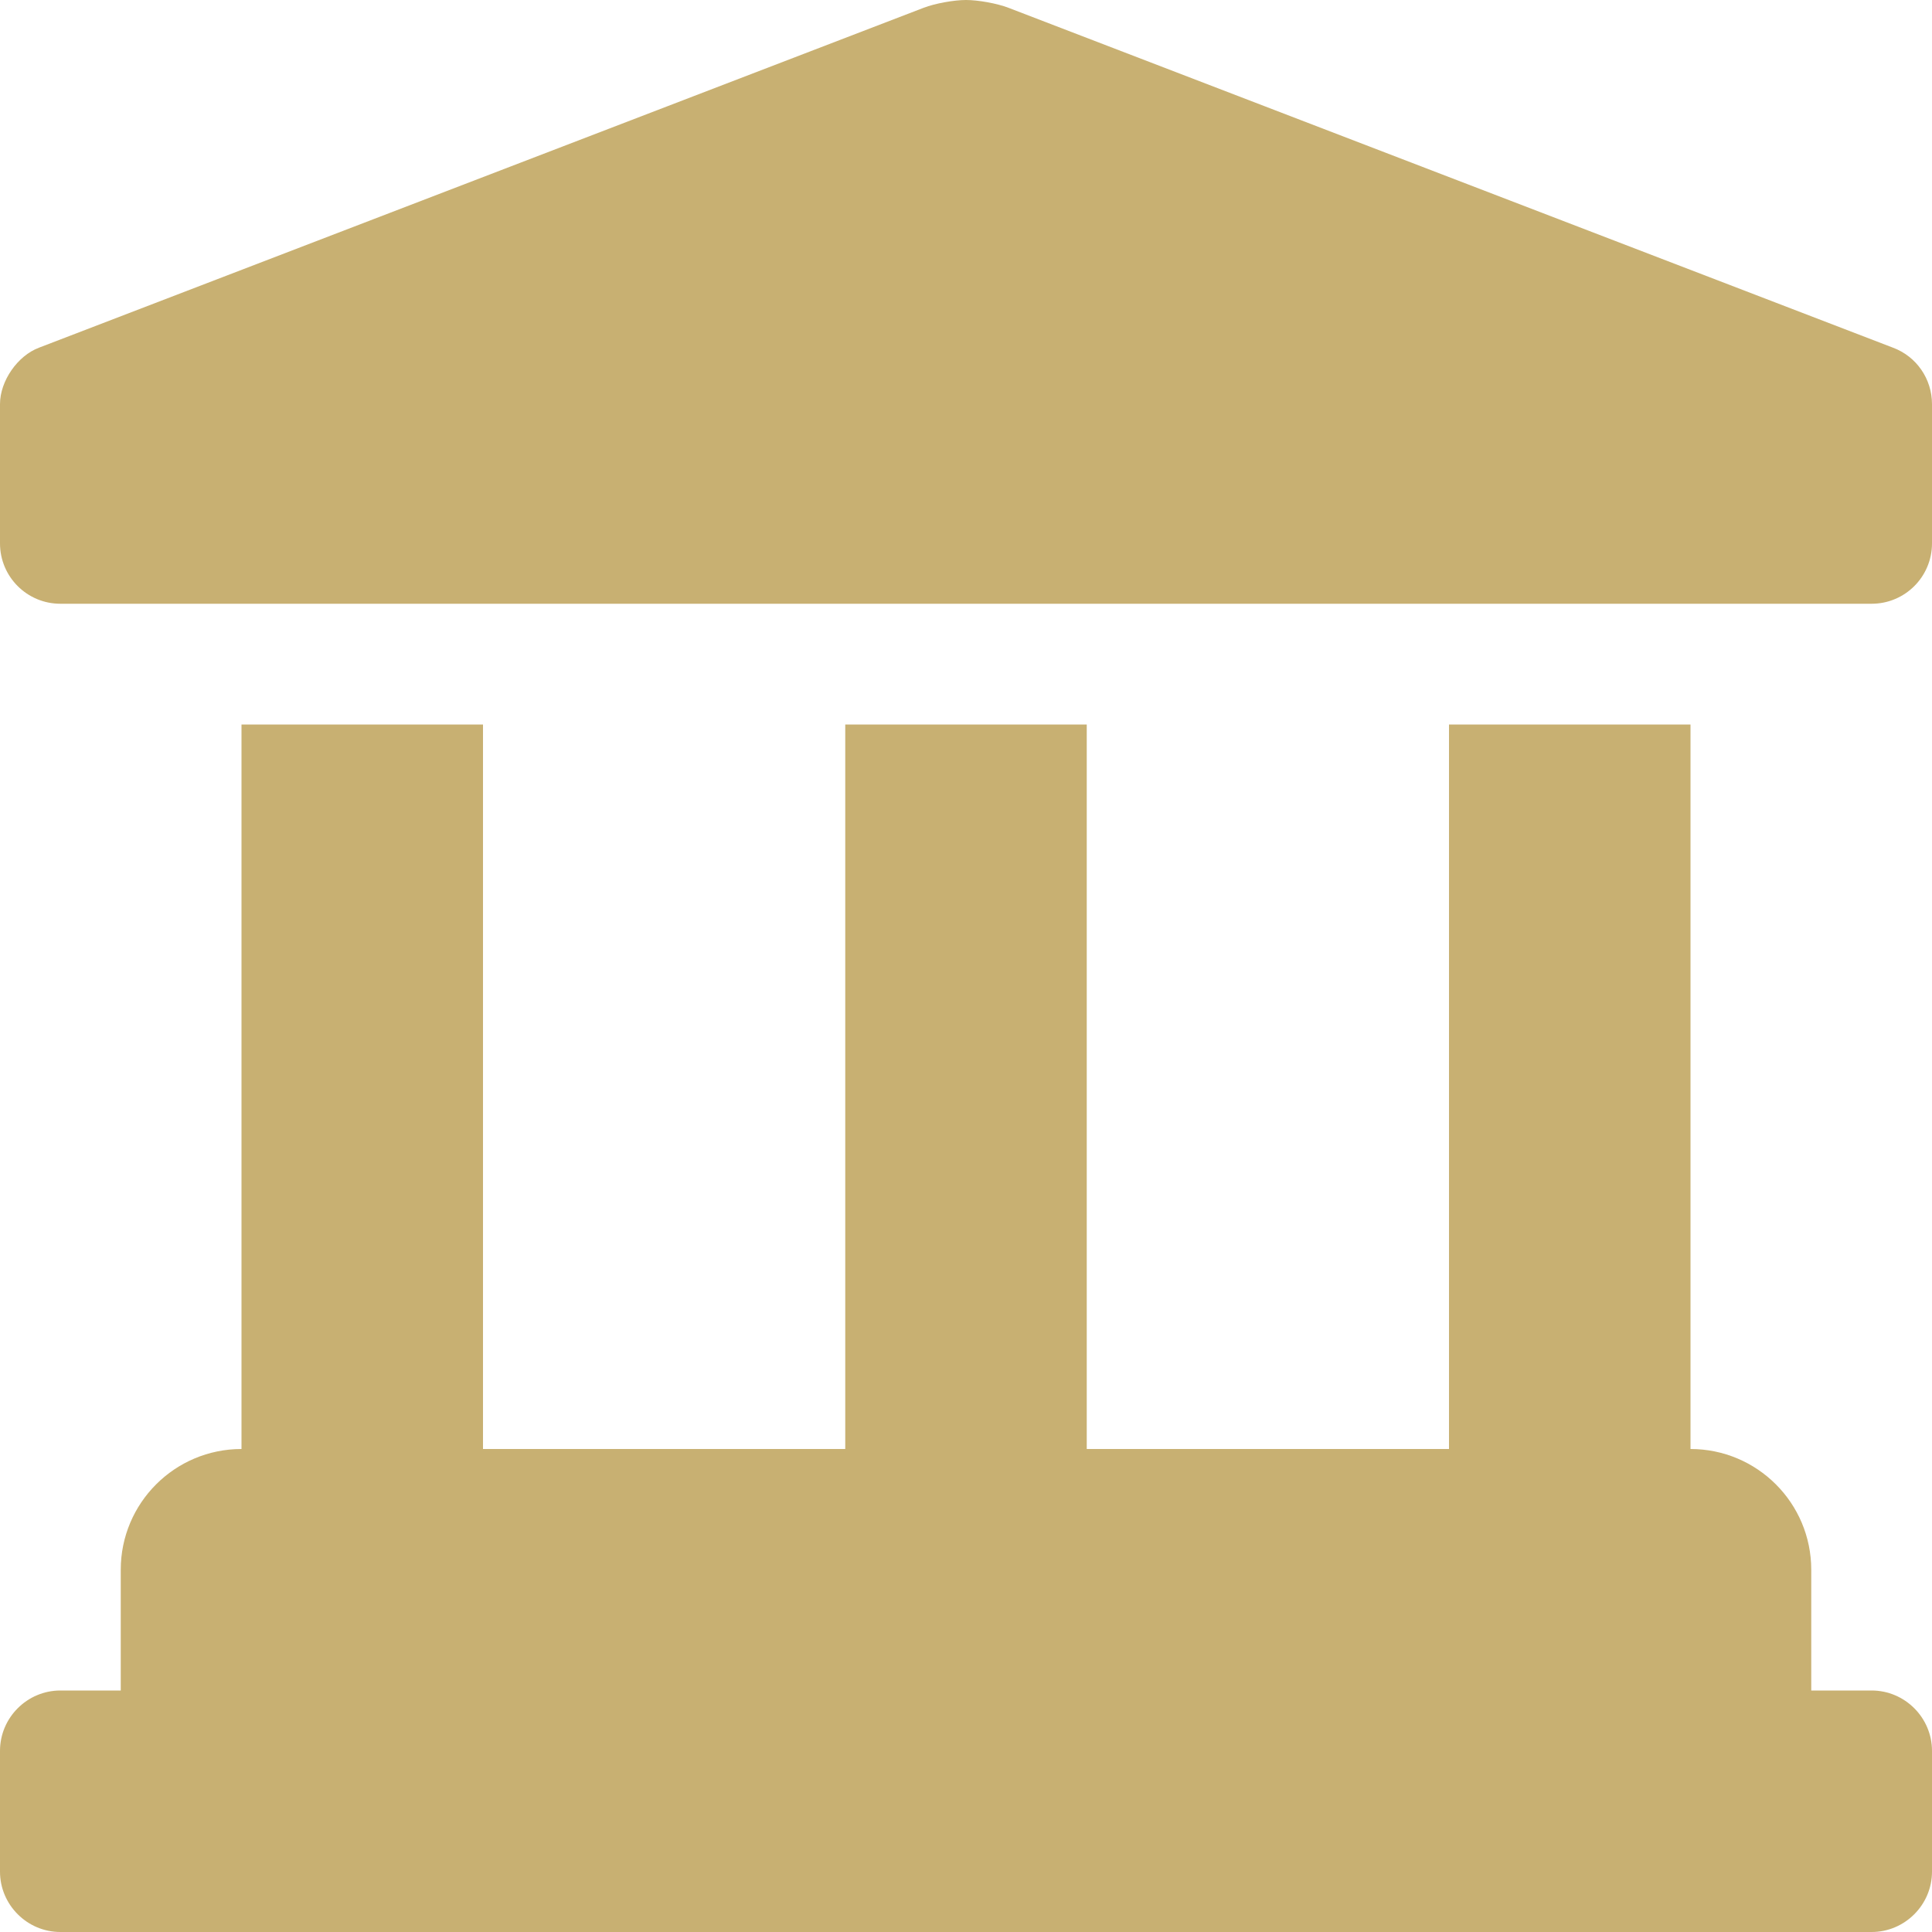<svg xmlns="http://www.w3.org/2000/svg" viewBox="0 0 512 512"><!-- Font Awesome Pro 6.0.0-alpha2 by @fontawesome - https://fontawesome.com License - https://fontawesome.com/license (Commercial License) --><path d="M496 448H480V416C480 398.326 465.674 384 448 384V192H384V384H288V192H224V384H128V192H64V384C46.326 384 32 398.326 32 416V448H16C7.199 448 0 455.199 0 464V496C0 504.799 7.199 512 16 512H496C504.801 512 512 504.799 512 496V464C512 455.199 504.801 448 496 448ZM501.625 92.125L267.25 2.062C264.25 0.906 259.219 0 256 0C252.812 0 247.781 0.906 244.781 2.062L10.375 92.125C4.656 94.25 0 100.969 0 107.094V144C0 152.844 7.156 160 16 160H496C504.844 160 512 152.844 512 144V107.094C512 100.406 507.875 94.438 501.625 92.125Z" fill="#C8B072"/></svg>